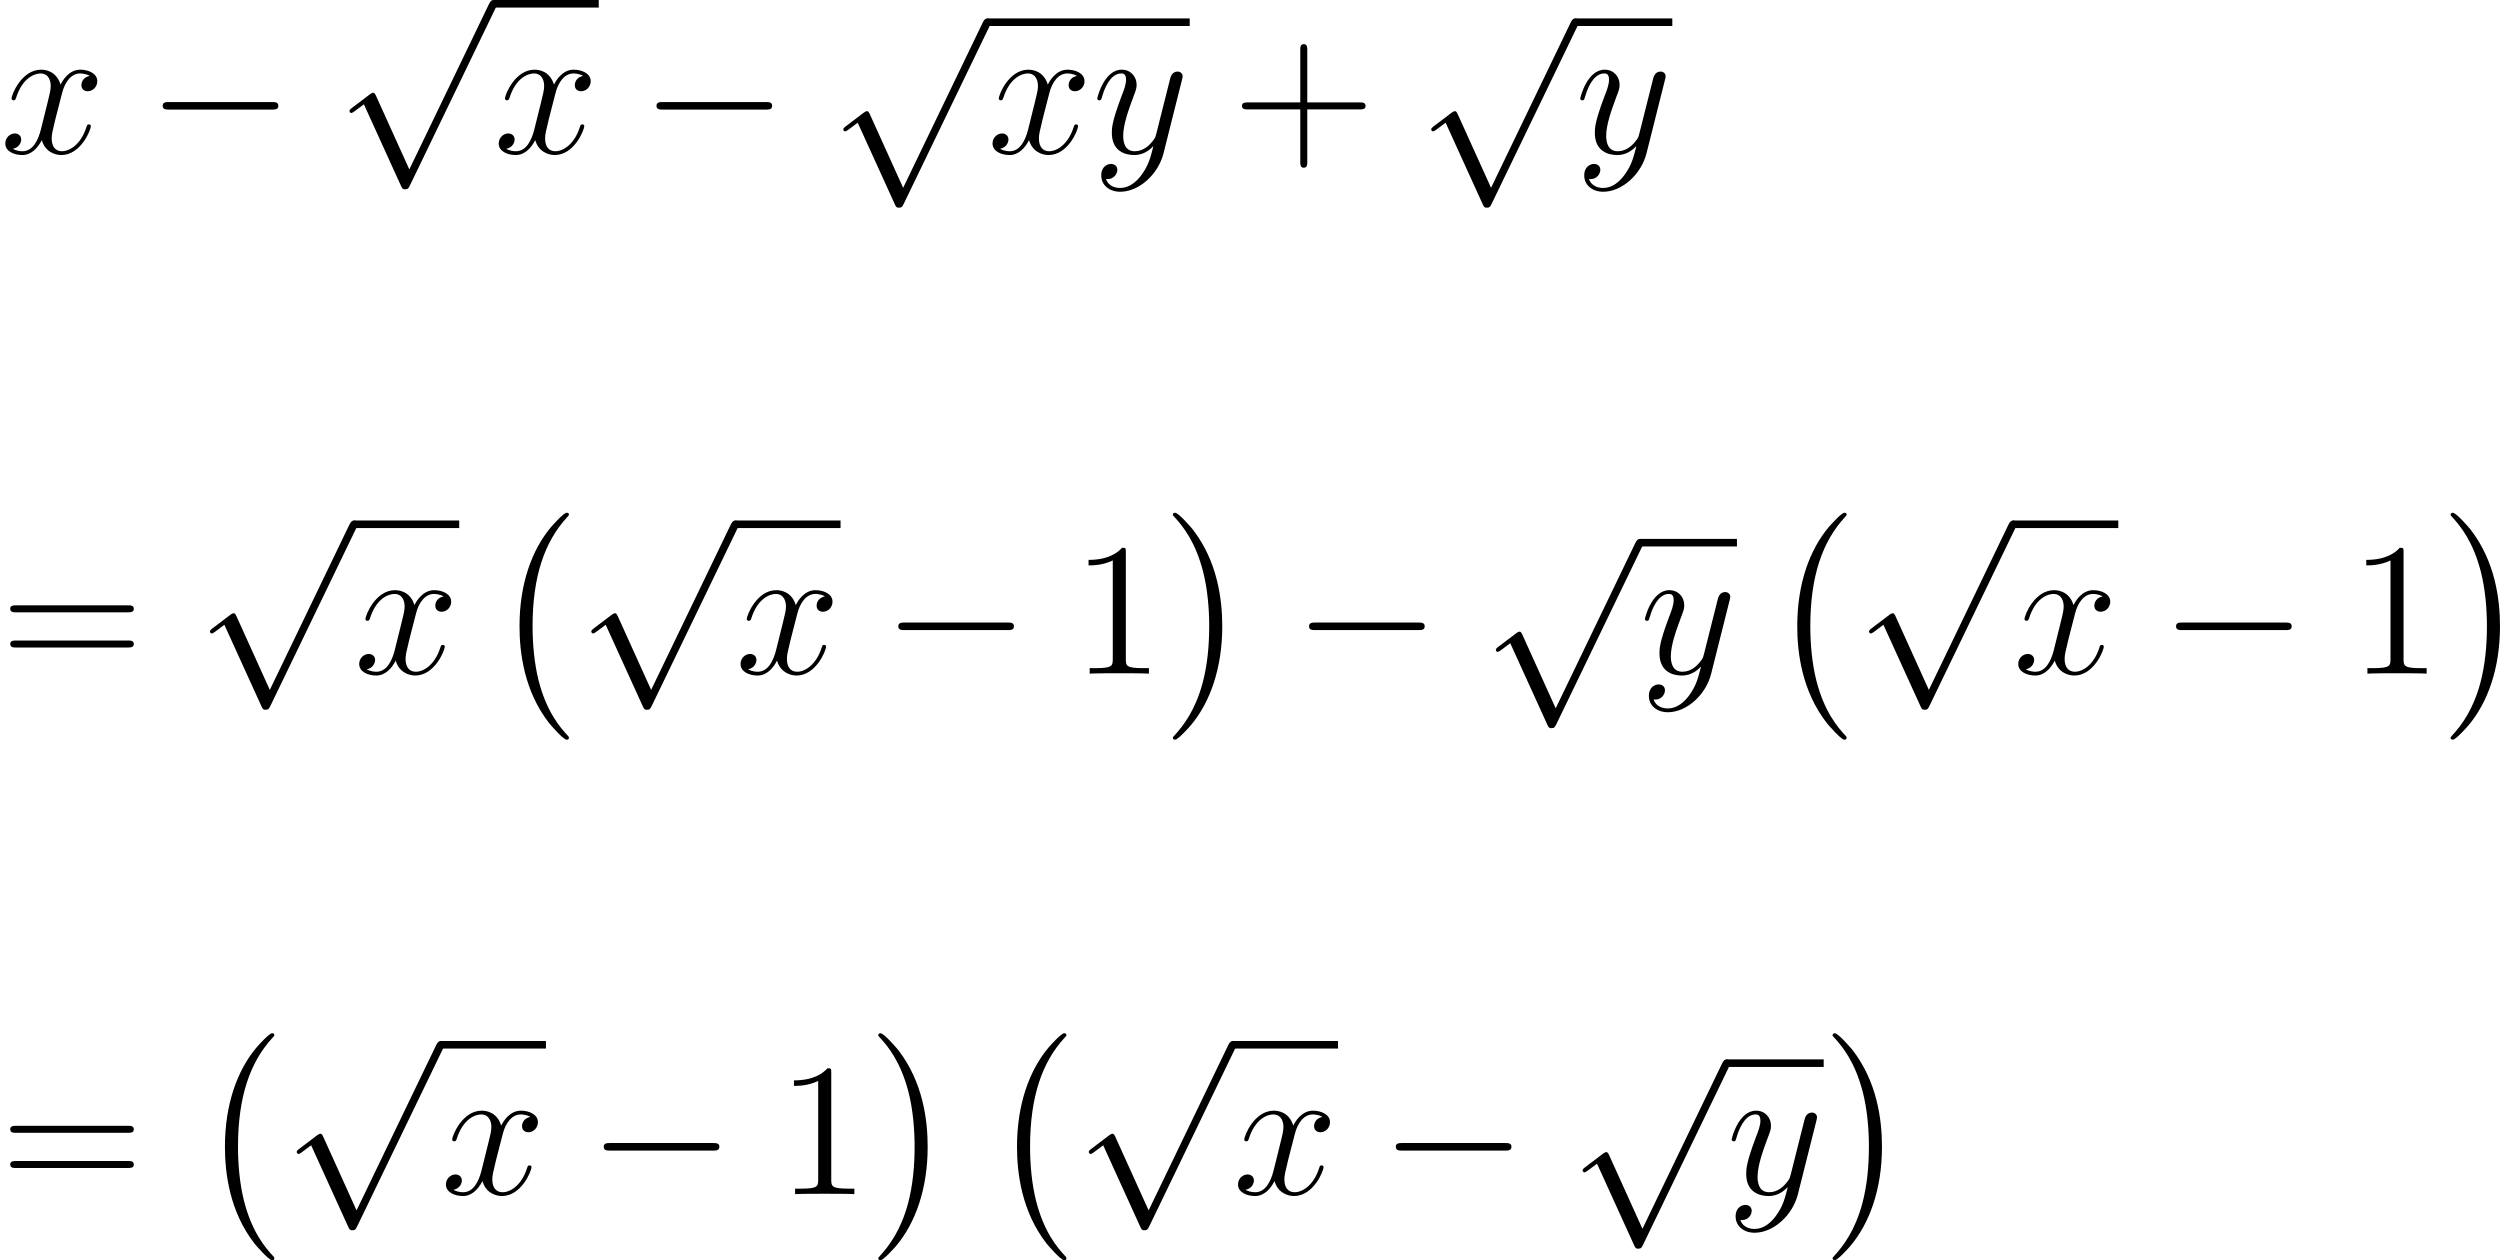 <?xml version='1.0'?>
<!-- This file was generated by dvisvgm 1.14.1 -->
<svg height='79.599pt' version='1.1' viewBox='148.238 74.511 157.912 79.599' width='157.912pt' xmlns='http://www.w3.org/2000/svg' xmlns:xlink='http://www.w3.org/1999/xlink'>
<defs>
<path d='M4.937 13.736C4.937 13.689 4.914 13.665 4.89 13.629C4.34 13.043 3.527 12.075 3.025 10.126C2.75 9.038 2.642 7.807 2.642 6.695C2.642 3.551 3.395 1.351 4.83 -0.203C4.937 -0.311 4.937 -0.335 4.937 -0.359C4.937 -0.478 4.842 -0.478 4.794 -0.478C4.615 -0.478 3.969 0.239 3.814 0.418C2.594 1.865 1.817 4.017 1.817 6.683C1.817 8.381 2.116 10.784 3.682 12.804C3.802 12.947 4.579 13.856 4.794 13.856C4.842 13.856 4.937 13.856 4.937 13.736Z' id='g0-0'/>
<path d='M3.646 6.695C3.646 4.997 3.347 2.594 1.781 0.574C1.662 0.43 0.885 -0.478 0.669 -0.478C0.61 -0.478 0.526 -0.454 0.526 -0.359C0.526 -0.311 0.55 -0.275 0.598 -0.239C1.172 0.383 1.949 1.351 2.439 3.252C2.714 4.34 2.821 5.571 2.821 6.683C2.821 7.89 2.714 9.11 2.403 10.281C1.949 11.955 1.243 12.912 0.634 13.581C0.526 13.689 0.526 13.713 0.526 13.736C0.526 13.832 0.61 13.856 0.669 13.856C0.849 13.856 1.506 13.127 1.65 12.959C2.869 11.513 3.646 9.361 3.646 6.695Z' id='g0-1'/>
<path d='M7.878 -2.75C8.082 -2.75 8.297 -2.75 8.297 -2.989S8.082 -3.228 7.878 -3.228H1.411C1.207 -3.228 0.992 -3.228 0.992 -2.989S1.207 -2.75 1.411 -2.75H7.878Z' id='g1-0'/>
<path d='M4.651 10.222L2.546 5.571C2.463 5.38 2.403 5.38 2.367 5.38C2.355 5.38 2.295 5.38 2.164 5.475L1.028 6.336C0.873 6.456 0.873 6.492 0.873 6.528C0.873 6.587 0.909 6.659 0.992 6.659C1.064 6.659 1.267 6.492 1.399 6.396C1.47 6.336 1.65 6.205 1.781 6.109L4.136 11.286C4.22 11.477 4.28 11.477 4.388 11.477C4.567 11.477 4.603 11.405 4.686 11.238L10.114 0C10.198 -0.167 10.198 -0.215 10.198 -0.239C10.198 -0.359 10.102 -0.478 9.959 -0.478C9.863 -0.478 9.779 -0.418 9.684 -0.227L4.651 10.222Z' id='g1-112'/>
<path d='M4.77 -2.762H8.07C8.237 -2.762 8.452 -2.762 8.452 -2.977C8.452 -3.204 8.249 -3.204 8.07 -3.204H4.77V-6.504C4.77 -6.671 4.77 -6.886 4.555 -6.886C4.328 -6.886 4.328 -6.683 4.328 -6.504V-3.204H1.028C0.861 -3.204 0.646 -3.204 0.646 -2.989C0.646 -2.762 0.849 -2.762 1.028 -2.762H4.328V0.538C4.328 0.705 4.328 0.921 4.543 0.921C4.77 0.921 4.77 0.717 4.77 0.538V-2.762Z' id='g3-43'/>
<path d='M3.443 -7.663C3.443 -7.938 3.443 -7.95 3.204 -7.95C2.917 -7.627 2.319 -7.185 1.088 -7.185V-6.838C1.363 -6.838 1.961 -6.838 2.618 -7.149V-0.921C2.618 -0.49 2.582 -0.347 1.53 -0.347H1.16V0C1.482 -0.024 2.642 -0.024 3.037 -0.024S4.579 -0.024 4.902 0V-0.347H4.531C3.479 -0.347 3.443 -0.49 3.443 -0.921V-7.663Z' id='g3-49'/>
<path d='M8.07 -3.873C8.237 -3.873 8.452 -3.873 8.452 -4.089C8.452 -4.316 8.249 -4.316 8.07 -4.316H1.028C0.861 -4.316 0.646 -4.316 0.646 -4.101C0.646 -3.873 0.849 -3.873 1.028 -3.873H8.07ZM8.07 -1.65C8.237 -1.65 8.452 -1.65 8.452 -1.865C8.452 -2.092 8.249 -2.092 8.07 -2.092H1.028C0.861 -2.092 0.646 -2.092 0.646 -1.877C0.646 -1.65 0.849 -1.65 1.028 -1.65H8.07Z' id='g3-61'/>
<path d='M5.667 -4.878C5.284 -4.806 5.141 -4.519 5.141 -4.292C5.141 -4.005 5.368 -3.909 5.535 -3.909C5.894 -3.909 6.145 -4.22 6.145 -4.543C6.145 -5.045 5.571 -5.272 5.069 -5.272C4.34 -5.272 3.933 -4.555 3.826 -4.328C3.551 -5.224 2.809 -5.272 2.594 -5.272C1.375 -5.272 0.729 -3.706 0.729 -3.443C0.729 -3.395 0.777 -3.335 0.861 -3.335C0.956 -3.335 0.98 -3.407 1.004 -3.455C1.411 -4.782 2.212 -5.033 2.558 -5.033C3.096 -5.033 3.204 -4.531 3.204 -4.244C3.204 -3.981 3.132 -3.706 2.989 -3.132L2.582 -1.494C2.403 -0.777 2.056 -0.12 1.423 -0.12C1.363 -0.12 1.064 -0.12 0.813 -0.275C1.243 -0.359 1.339 -0.717 1.339 -0.861C1.339 -1.1 1.16 -1.243 0.933 -1.243C0.646 -1.243 0.335 -0.992 0.335 -0.61C0.335 -0.108 0.897 0.12 1.411 0.12C1.985 0.12 2.391 -0.335 2.642 -0.825C2.833 -0.12 3.431 0.12 3.873 0.12C5.093 0.12 5.738 -1.447 5.738 -1.71C5.738 -1.769 5.691 -1.817 5.619 -1.817C5.511 -1.817 5.499 -1.757 5.464 -1.662C5.141 -0.61 4.447 -0.12 3.909 -0.12C3.491 -0.12 3.264 -0.43 3.264 -0.921C3.264 -1.184 3.312 -1.375 3.503 -2.164L3.921 -3.79C4.101 -4.507 4.507 -5.033 5.057 -5.033C5.081 -5.033 5.416 -5.033 5.667 -4.878Z' id='g2-120'/>
<path d='M3.144 1.339C2.821 1.793 2.355 2.2 1.769 2.2C1.626 2.2 1.052 2.176 0.873 1.626C0.909 1.638 0.968 1.638 0.992 1.638C1.351 1.638 1.59 1.327 1.59 1.052S1.363 0.681 1.184 0.681C0.992 0.681 0.574 0.825 0.574 1.411C0.574 2.02 1.088 2.439 1.769 2.439C2.965 2.439 4.172 1.339 4.507 0.012L5.679 -4.651C5.691 -4.71 5.715 -4.782 5.715 -4.854C5.715 -5.033 5.571 -5.153 5.392 -5.153C5.284 -5.153 5.033 -5.105 4.937 -4.746L4.053 -1.231C3.993 -1.016 3.993 -0.992 3.897 -0.861C3.658 -0.526 3.264 -0.12 2.69 -0.12C2.02 -0.12 1.961 -0.777 1.961 -1.1C1.961 -1.781 2.283 -2.702 2.606 -3.563C2.738 -3.909 2.809 -4.077 2.809 -4.316C2.809 -4.818 2.451 -5.272 1.865 -5.272C0.765 -5.272 0.323 -3.539 0.323 -3.443C0.323 -3.395 0.371 -3.335 0.454 -3.335C0.562 -3.335 0.574 -3.383 0.622 -3.551C0.909 -4.555 1.363 -5.033 1.829 -5.033C1.937 -5.033 2.14 -5.033 2.14 -4.639C2.14 -4.328 2.008 -3.981 1.829 -3.527C1.243 -1.961 1.243 -1.566 1.243 -1.279C1.243 -0.143 2.056 0.12 2.654 0.12C3.001 0.12 3.431 0.012 3.85 -0.43L3.862 -0.418C3.682 0.287 3.563 0.753 3.144 1.339Z' id='g2-121'/>
</defs>
<g id='page1'>
<use x='148.238' xlink:href='#g2-120' y='84.184'/>
<use x='157.522' xlink:href='#g1-0' y='84.184'/>
<use x='169.442' xlink:href='#g1-112' y='74.99'/>
<rect height='0.478' width='6.652' x='179.405' y='74.511'/>
<use x='179.405' xlink:href='#g2-120' y='84.184'/>
<use x='188.713' xlink:href='#g1-0' y='84.184'/>
<use x='200.634' xlink:href='#g1-112' y='76.152'/>
<rect height='0.478' width='12.789' x='210.597' y='75.674'/>
<use x='210.597' xlink:href='#g2-120' y='84.184'/>
<use x='217.224' xlink:href='#g2-121' y='84.184'/>
<use x='226.042' xlink:href='#g3-43' y='84.184'/>
<use x='237.769' xlink:href='#g1-112' y='76.152'/>
<rect height='0.478' width='6.137' x='247.732' y='75.674'/>
<use x='247.732' xlink:href='#g2-121' y='84.184'/>
<use x='148.238' xlink:href='#g3-61' y='117.061'/>
<use x='160.629' xlink:href='#g1-112' y='107.866'/>
<rect height='0.478' width='6.652' x='170.592' y='107.388'/>
<use x='170.592' xlink:href='#g2-120' y='117.061'/>
<use x='179.236' xlink:href='#g0-0' y='107.377'/>
<use x='184.716' xlink:href='#g1-112' y='107.866'/>
<rect height='0.478' width='6.652' x='194.679' y='107.388'/>
<use x='194.679' xlink:href='#g2-120' y='117.061'/>
<use x='203.987' xlink:href='#g1-0' y='117.061'/>
<use x='215.908' xlink:href='#g3-49' y='117.061'/>
<use x='221.796' xlink:href='#g0-1' y='107.377'/>
<use x='229.932' xlink:href='#g1-0' y='117.061'/>
<use x='241.852' xlink:href='#g1-112' y='109.029'/>
<rect height='0.478' width='6.137' x='251.815' y='108.55'/>
<use x='251.815' xlink:href='#g2-121' y='117.061'/>
<use x='259.944' xlink:href='#g0-0' y='107.377'/>
<use x='265.423' xlink:href='#g1-112' y='107.866'/>
<rect height='0.478' width='6.652' x='275.386' y='107.388'/>
<use x='275.386' xlink:href='#g2-120' y='117.061'/>
<use x='284.695' xlink:href='#g1-0' y='117.061'/>
<use x='296.615' xlink:href='#g3-49' y='117.061'/>
<use x='302.503' xlink:href='#g0-1' y='107.377'/>
<use x='148.238' xlink:href='#g3-61' y='149.938'/>
<use x='160.629' xlink:href='#g0-0' y='140.254'/>
<use x='166.109' xlink:href='#g1-112' y='140.743'/>
<rect height='0.478' width='6.652' x='176.071' y='140.265'/>
<use x='176.071' xlink:href='#g2-120' y='149.938'/>
<use x='185.38' xlink:href='#g1-0' y='149.938'/>
<use x='197.301' xlink:href='#g3-49' y='149.938'/>
<use x='203.188' xlink:href='#g0-1' y='140.254'/>
<use x='210.66' xlink:href='#g0-0' y='140.254'/>
<use x='216.14' xlink:href='#g1-112' y='140.743'/>
<rect height='0.478' width='6.652' x='226.102' y='140.265'/>
<use x='226.102' xlink:href='#g2-120' y='149.938'/>
<use x='235.411' xlink:href='#g1-0' y='149.938'/>
<use x='247.332' xlink:href='#g1-112' y='141.905'/>
<rect height='0.478' width='6.137' x='257.294' y='141.427'/>
<use x='257.294' xlink:href='#g2-121' y='149.938'/>
<use x='263.466' xlink:href='#g0-1' y='140.254'/>
</g>
</svg>
